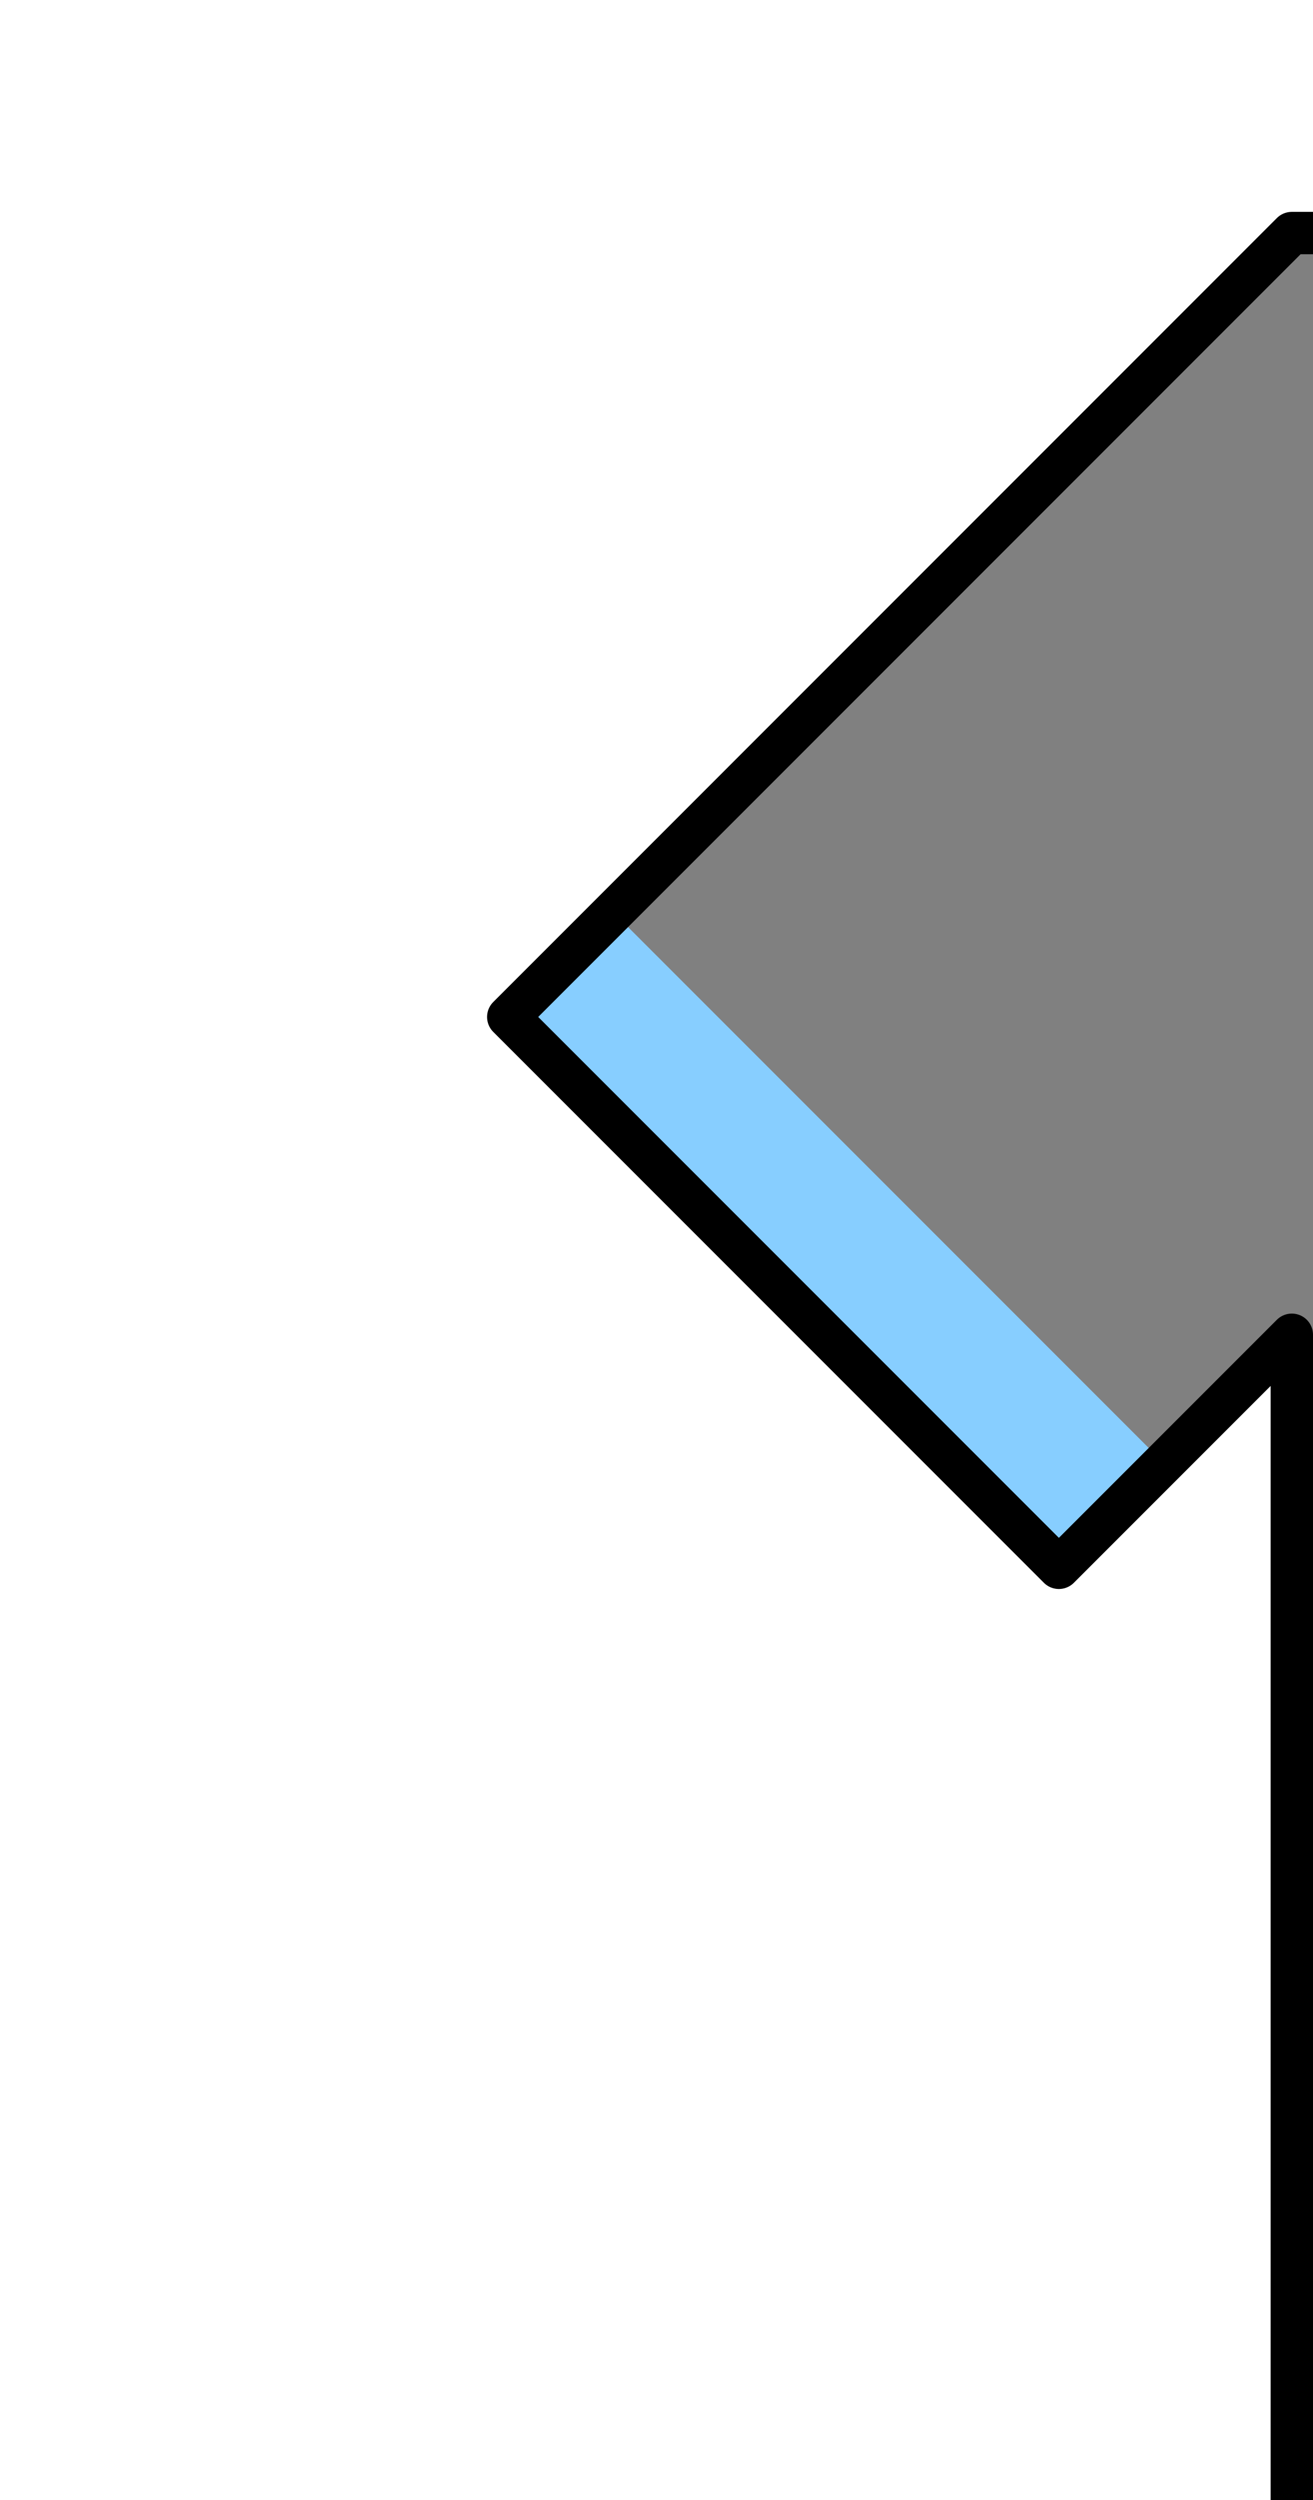 <?xml version="1.0" encoding="UTF-8" standalone="no"?>
<svg
   xmlns:dc="http://purl.org/dc/elements/1.1/"
   xmlns:cc="http://creativecommons.org/ns#"
   xmlns:rdf="http://www.w3.org/1999/02/22-rdf-syntax-ns#"
   xmlns:svg="http://www.w3.org/2000/svg"
   xmlns="http://www.w3.org/2000/svg"
   xmlns:sodipodi="http://sodipodi.sourceforge.net/DTD/sodipodi-0.dtd"
   xmlns:inkscape="http://www.inkscape.org/namespaces/inkscape"
   version="1.0"
   width="31"
   height="59"
   viewBox="0 0 31 59"
   xml:space="preserve"
   id="svg2"
   inkscape:version="0.48.4 r9939"
   sodipodi:docname="Kit_left_arm_iquique2013a.svg"><rect x="0" y="0" width="31" height="59" fill="#808080" stroke="none"/><sodipodi:namedview
   pagecolor="#ffffff"
   bordercolor="#666666"
   borderopacity="1"
   objecttolerance="10"
   gridtolerance="10"
   guidetolerance="10"
   inkscape:pageopacity="0"
   inkscape:pageshadow="2"
   inkscape:window-width="1366"
   inkscape:window-height="705"
   id="namedview10"
   showgrid="false"
   inkscape:zoom="16"
   inkscape:cx="0.803481"
   inkscape:cy="30.285733"
   inkscape:window-x="-8"
   inkscape:window-y="-8"
   inkscape:window-maximized="1"
   inkscape:current-layer="svg2" />
<defs
   id="defs4" />
<!--border-->
<rect
   fill="#ffffff"
   stroke="none"
   width="3.5"
   height="18.5"
   x="12"
   y="24"
   transform="rotate(-45,12,24)"
   id="rect6"
   style="fill:#87ceff;fill-opacity:1" />
<!--outline-->

<path
   fill="#ffffff"
   stroke="#000000"
   stroke-linecap="square"
   stroke-linejoin="round"
   d="M -1.5,-9.5 L -1.312,64.281 L 30.5,64.281 L 30.5,31.5 L 25,37 L 12,24 L 30.5,5.5 L 35.5,5.5 L 35.5,-9.5 L -1.5,-9.5 z"
   id="path8" /></svg>